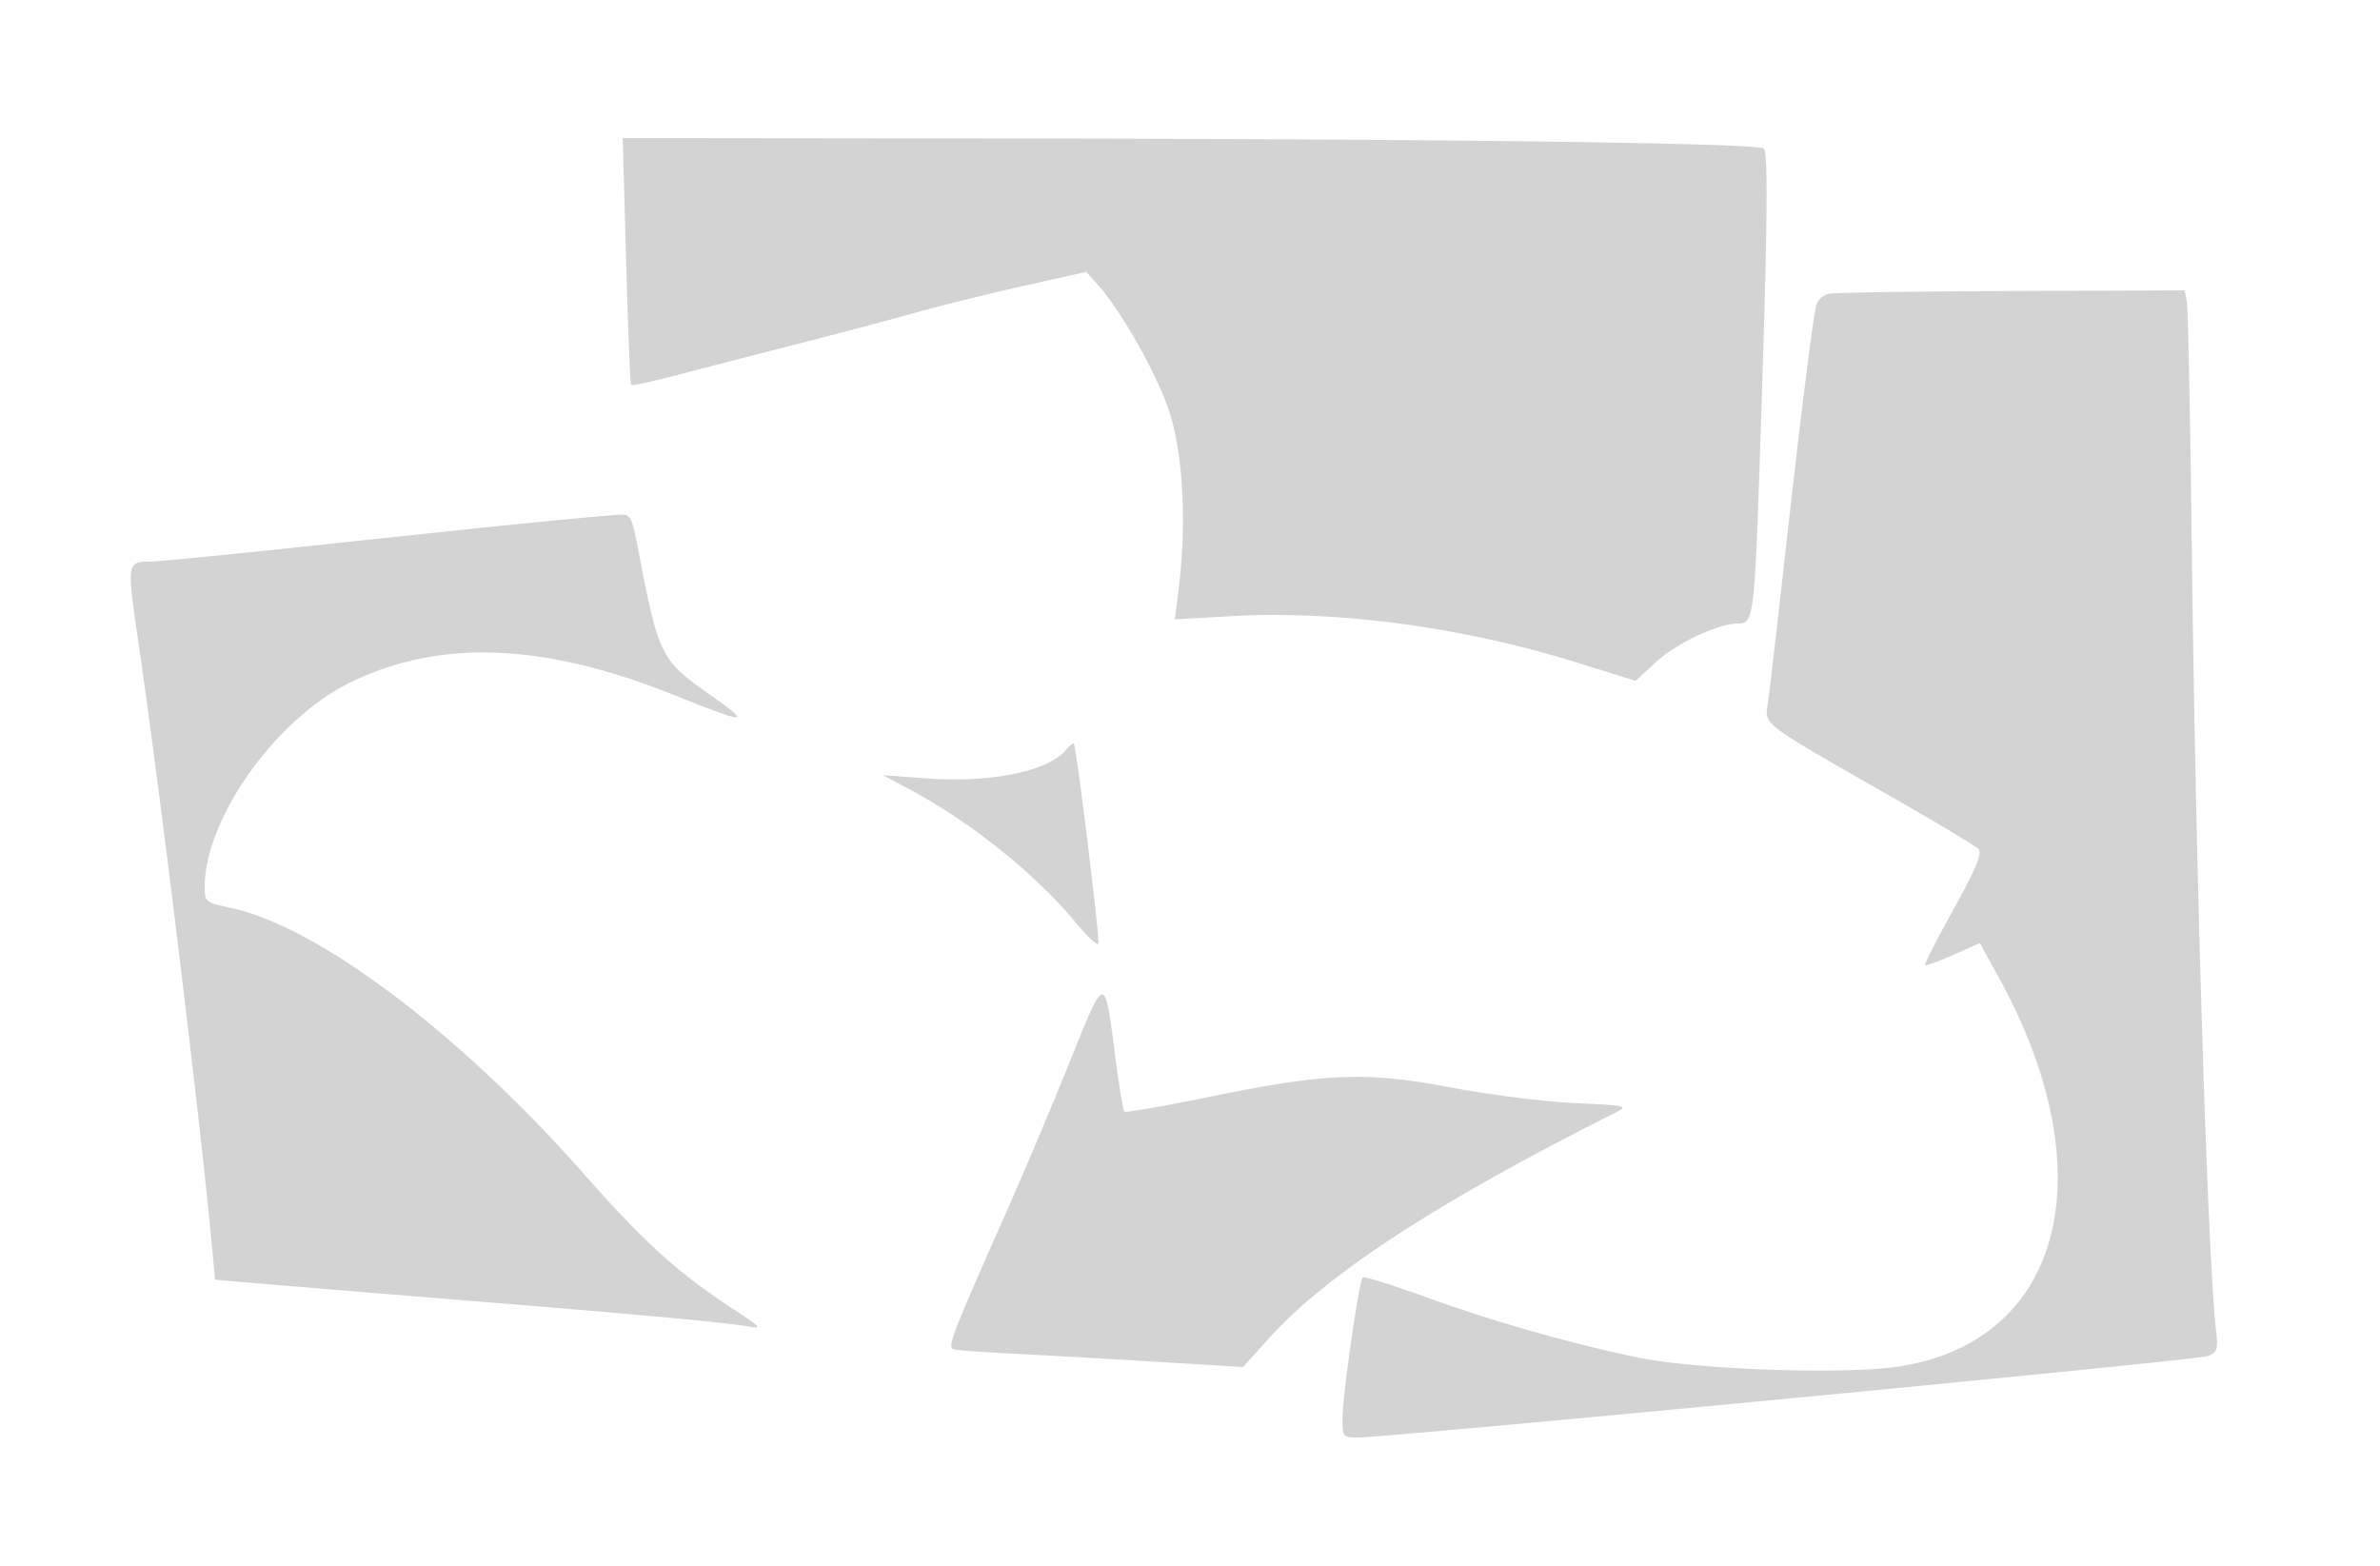 <svg xmlns="http://www.w3.org/2000/svg" width="500" height="329"><path d="M131.535 54.75c.393 14.162.865 25.919 1.048 26.125.184.206 4.74-.782 10.125-2.197A4795.379 4795.379 0 01168 72.147c8.525-2.178 19.599-5.115 24.608-6.529 5.01-1.413 15.067-3.903 22.349-5.534l13.241-2.966 2.42 2.691c4.948 5.502 12.526 18.942 15.049 26.691 2.86 8.781 3.65 23.347 1.996 36.815l-.836 6.816 11.836-.68c22.022-1.263 48.559 2.269 72.156 9.605l12.807 3.982 4.336-4.003C352.128 135.189 361 131 364.978 131c3.576 0 3.62-.381 5.039-44 1.31-40.234 1.448-54.868.529-55.788-1.14-1.139-65.403-2.011-155.886-2.116L130.82 29l.715 25.75m252.717 6.956c-1.294.249-2.452 1.359-2.727 2.613-.827 3.775-3.37 24.208-6.495 52.181-1.658 14.85-3.284 28.84-3.612 31.088-.701 4.804-1.904 3.887 26.082 19.888 9.35 5.346 17.511 10.238 18.136 10.872.851.863-.455 4.032-5.197 12.621-3.483 6.309-6.188 11.615-6.01 11.793.177.177 2.839-.79 5.915-2.151l5.592-2.473 3.956 7.181c22.599 41.028 13.559 76.389-20.9 81.754-11.556 1.799-43.036.672-55.492-1.988-14.61-3.119-30.054-7.549-44.226-12.686-6.865-2.489-12.715-4.291-13-4.006-.768.767-4.175 24.426-4.228 29.357-.045 4.137.04 4.25 3.204 4.252 6.643.005 176.226-16.232 178.479-17.089 2.123-.807 2.292-1.338 1.804-5.652-1.758-15.52-4.281-96.894-5.061-163.261-.327-27.775-.8-51.513-1.052-52.75l-.458-2.25-36.231.136c-19.927.075-37.243.331-38.479.57M113 109.686c-7.975.781-28.901 2.971-46.503 4.867S33.059 118 31.306 118c-4.552 0-4.63.508-2.398 15.742C33.538 165.335 42 234.688 44.519 261.681l.67 7.18 6.156.526c7.669.656 25.138 2.092 56.155 4.618 28.579 2.327 44.724 3.841 49.5 4.642 3.259.547 3.052.295-3-3.653-11.46-7.476-18.589-13.919-31.098-28.105-26.282-29.805-56.134-52.317-74.481-56.165-5.19-1.088-5.421-1.273-5.421-4.325 0-14.357 14.845-35.276 30.5-42.98 18.685-9.196 40.633-8.396 67.766 2.469 15.819 6.334 16.824 6.364 8.141.244-10.734-7.566-10.983-8.071-15.474-31.382-1.214-6.304-1.47-6.741-3.866-6.617-1.412.073-9.092.772-17.067 1.553m110.965 47.856c-3.727 4.491-15.809 6.974-29.189 5.998l-9.276-.677 6 3.205c12.4 6.622 26.201 17.695 34.269 27.495 2.562 3.112 4.804 5.219 4.982 4.684.342-1.026-4.623-41.452-5.156-41.986-.171-.17-.904.406-1.63 1.281m.78 65.522c-3.635 9.04-9.605 23.186-13.266 31.436-11.434 25.766-12.513 28.558-11.191 28.964.667.205 6.162.616 12.212.913 6.05.298 19.468 1.052 29.819 1.677l18.818 1.135 5.55-6.133c12.192-13.472 35.287-28.499 72.734-47.323 2.778-1.396 2.359-1.493-8.5-1.978-6.281-.281-17.946-1.746-25.921-3.257-18.06-3.421-26.237-3.11-50.917 1.938-9.58 1.96-17.627 3.354-17.882 3.098-.256-.256-1.122-5.543-1.925-11.75-2.237-17.298-2.05-17.323-9.531 1.28" fill="#d3d3d3" fill-rule="evenodd"/></svg>